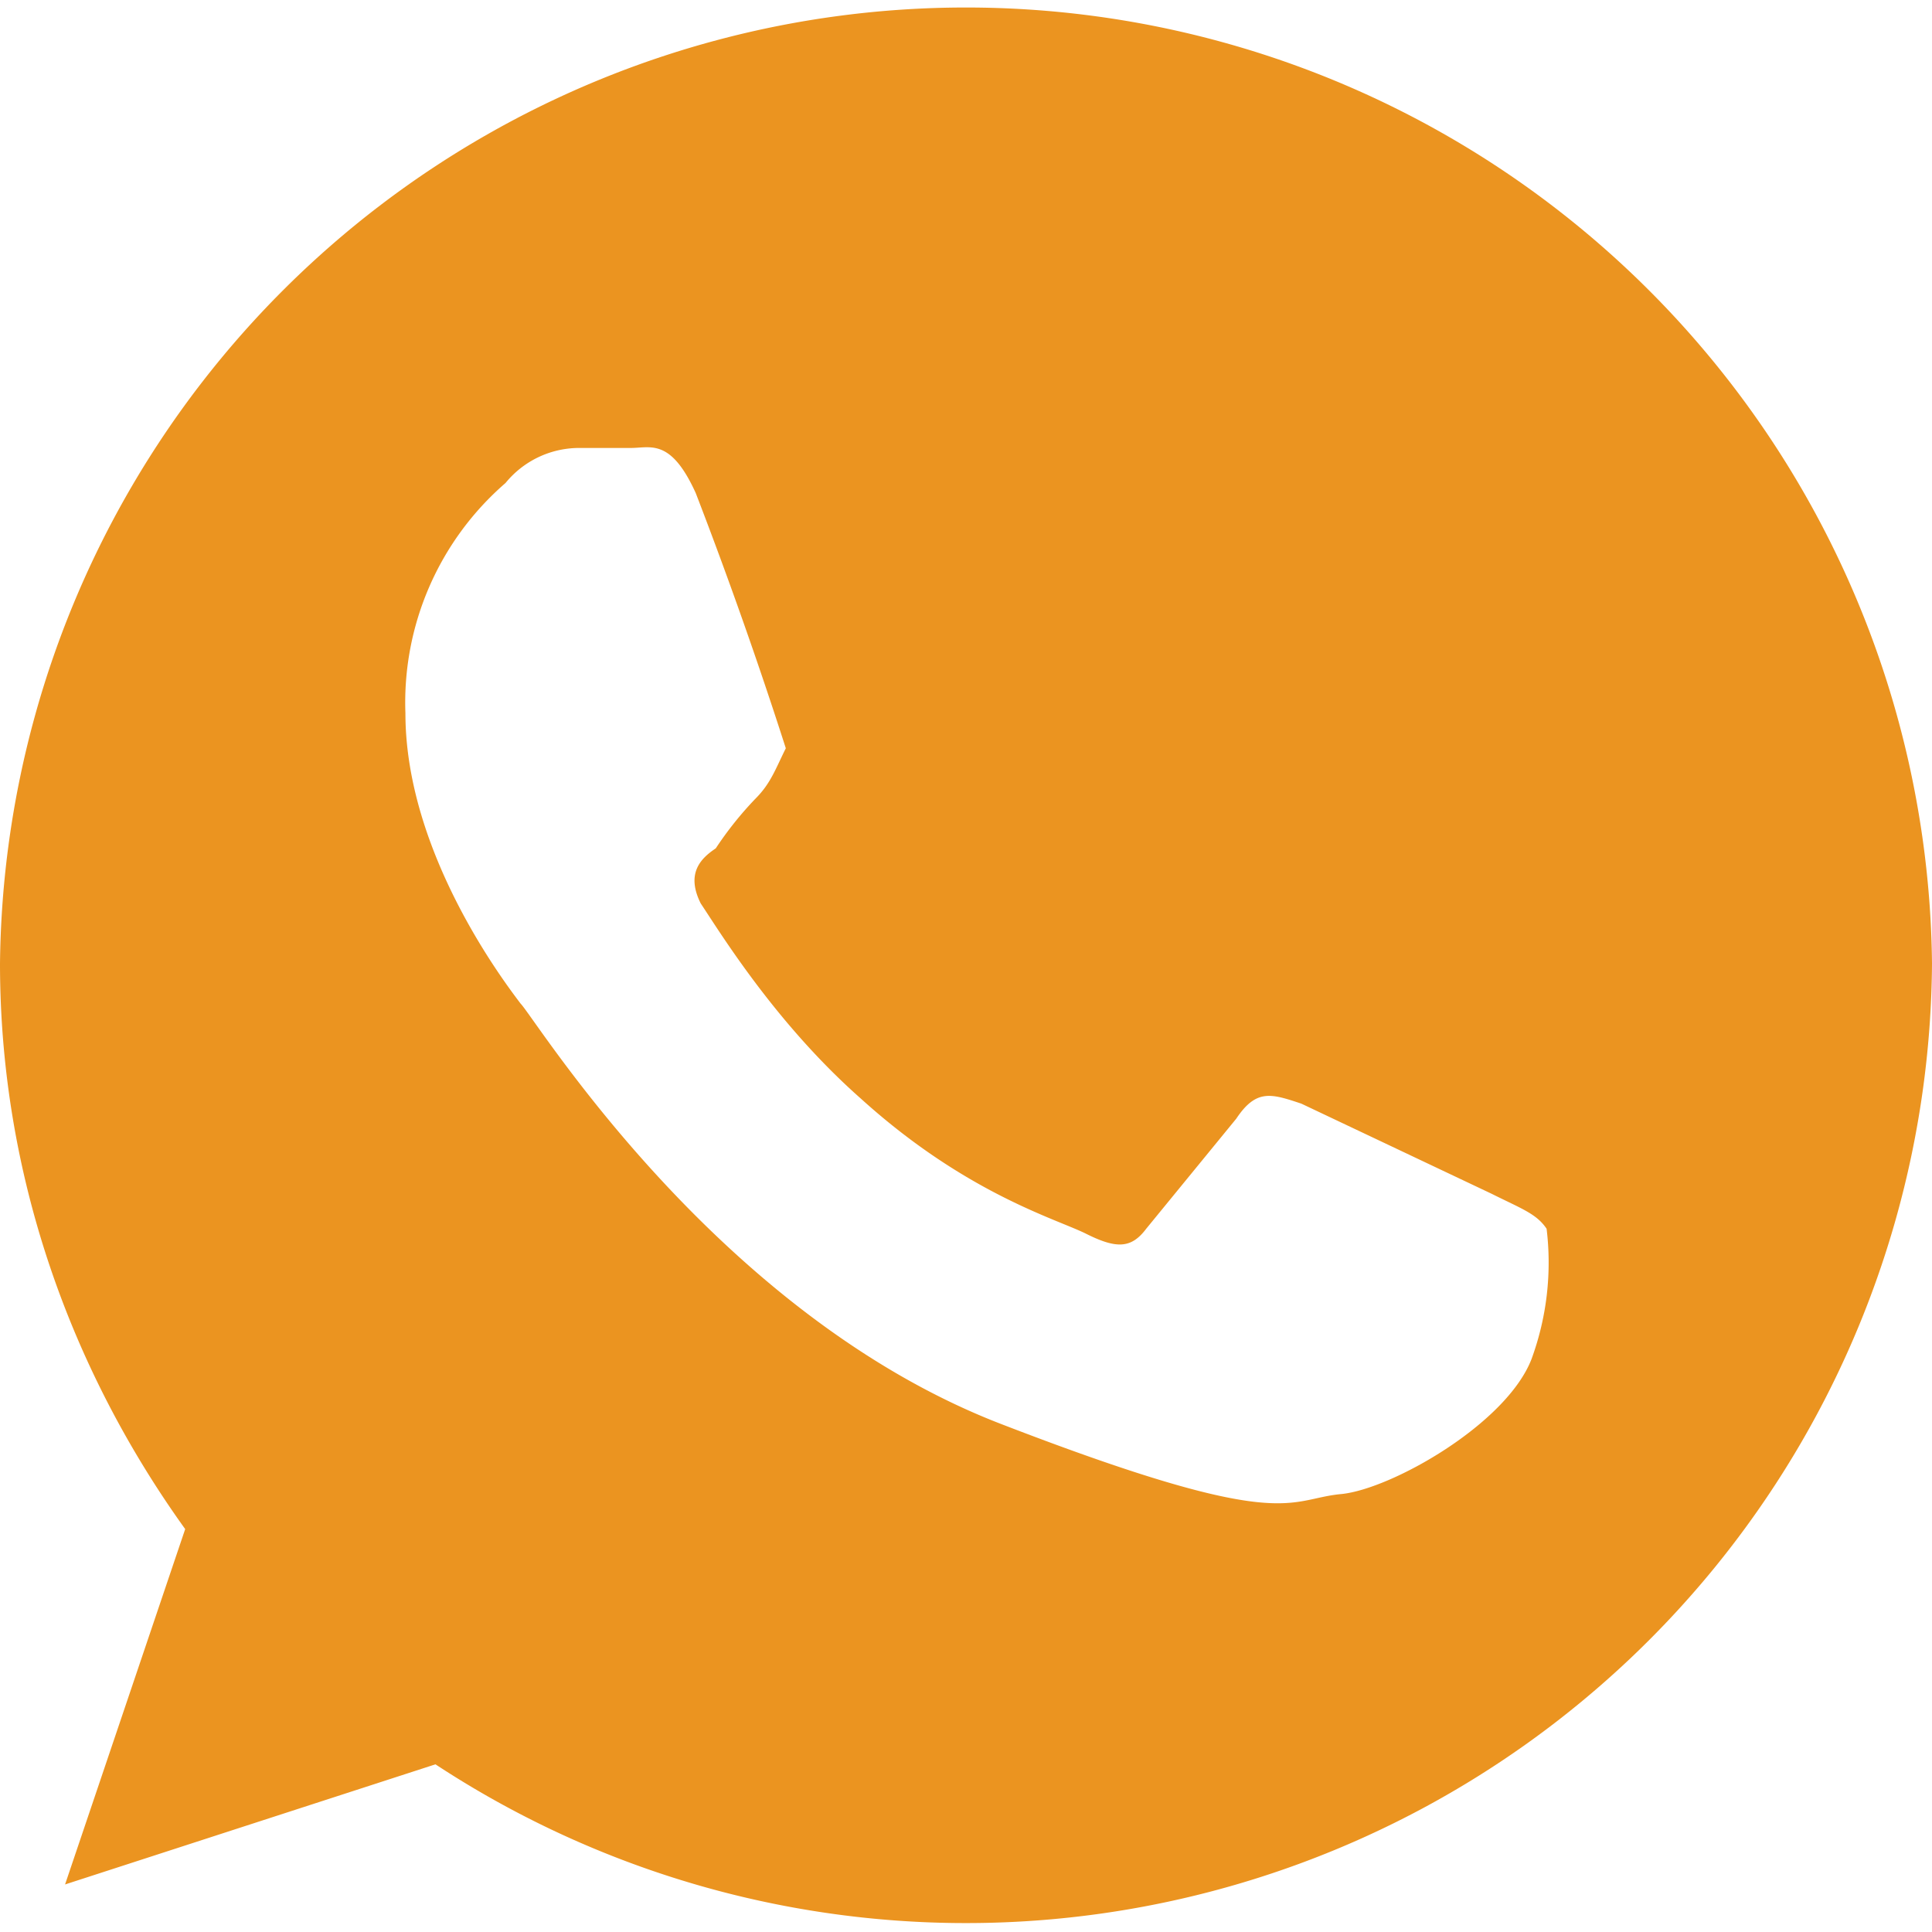 <svg xmlns="http://www.w3.org/2000/svg" width="20" height="20" viewBox="0 0 0.386 0.383" shape-rendering="geometricPrecision" text-rendering="geometricPrecision" image-rendering="optimizeQuality" fill-rule="evenodd" clip-rule="evenodd"><defs><style>.fil0{fill:#eb9420}</style></defs><path class="fil0" d="M.193 0A.193.193 0 0 0 0 .191c0 .042.014.081.037.113L.013.375.087.351a.193.193 0 0 0 .299-.16A.193.193 0 0 0 .193 0zm.116.244C.307.241.304.24.298.237L.26.219C.254.217.251.216.247.222L.229.244C.226.248.223.248.217.245S.193.237.172.218C.155.203.144.185.14.179.137.173.14.17.143.168a.07.07 0 0 1 .008-.01C.154.155.155.152.157.148A.948.948 0 0 0 .139.097C.134.086.13.088.126.088h-.01a.019.019 0 0 0-.015.007.058.058 0 0 0-.02.046c0 .028.02.054.023.058C.107.202.143.261.2.283c.057.022.057.015.068.014C.278.296.301.283.306.27A.056.056 0 0 0 .309.244z" id="Camada_x0020_1"/></svg>